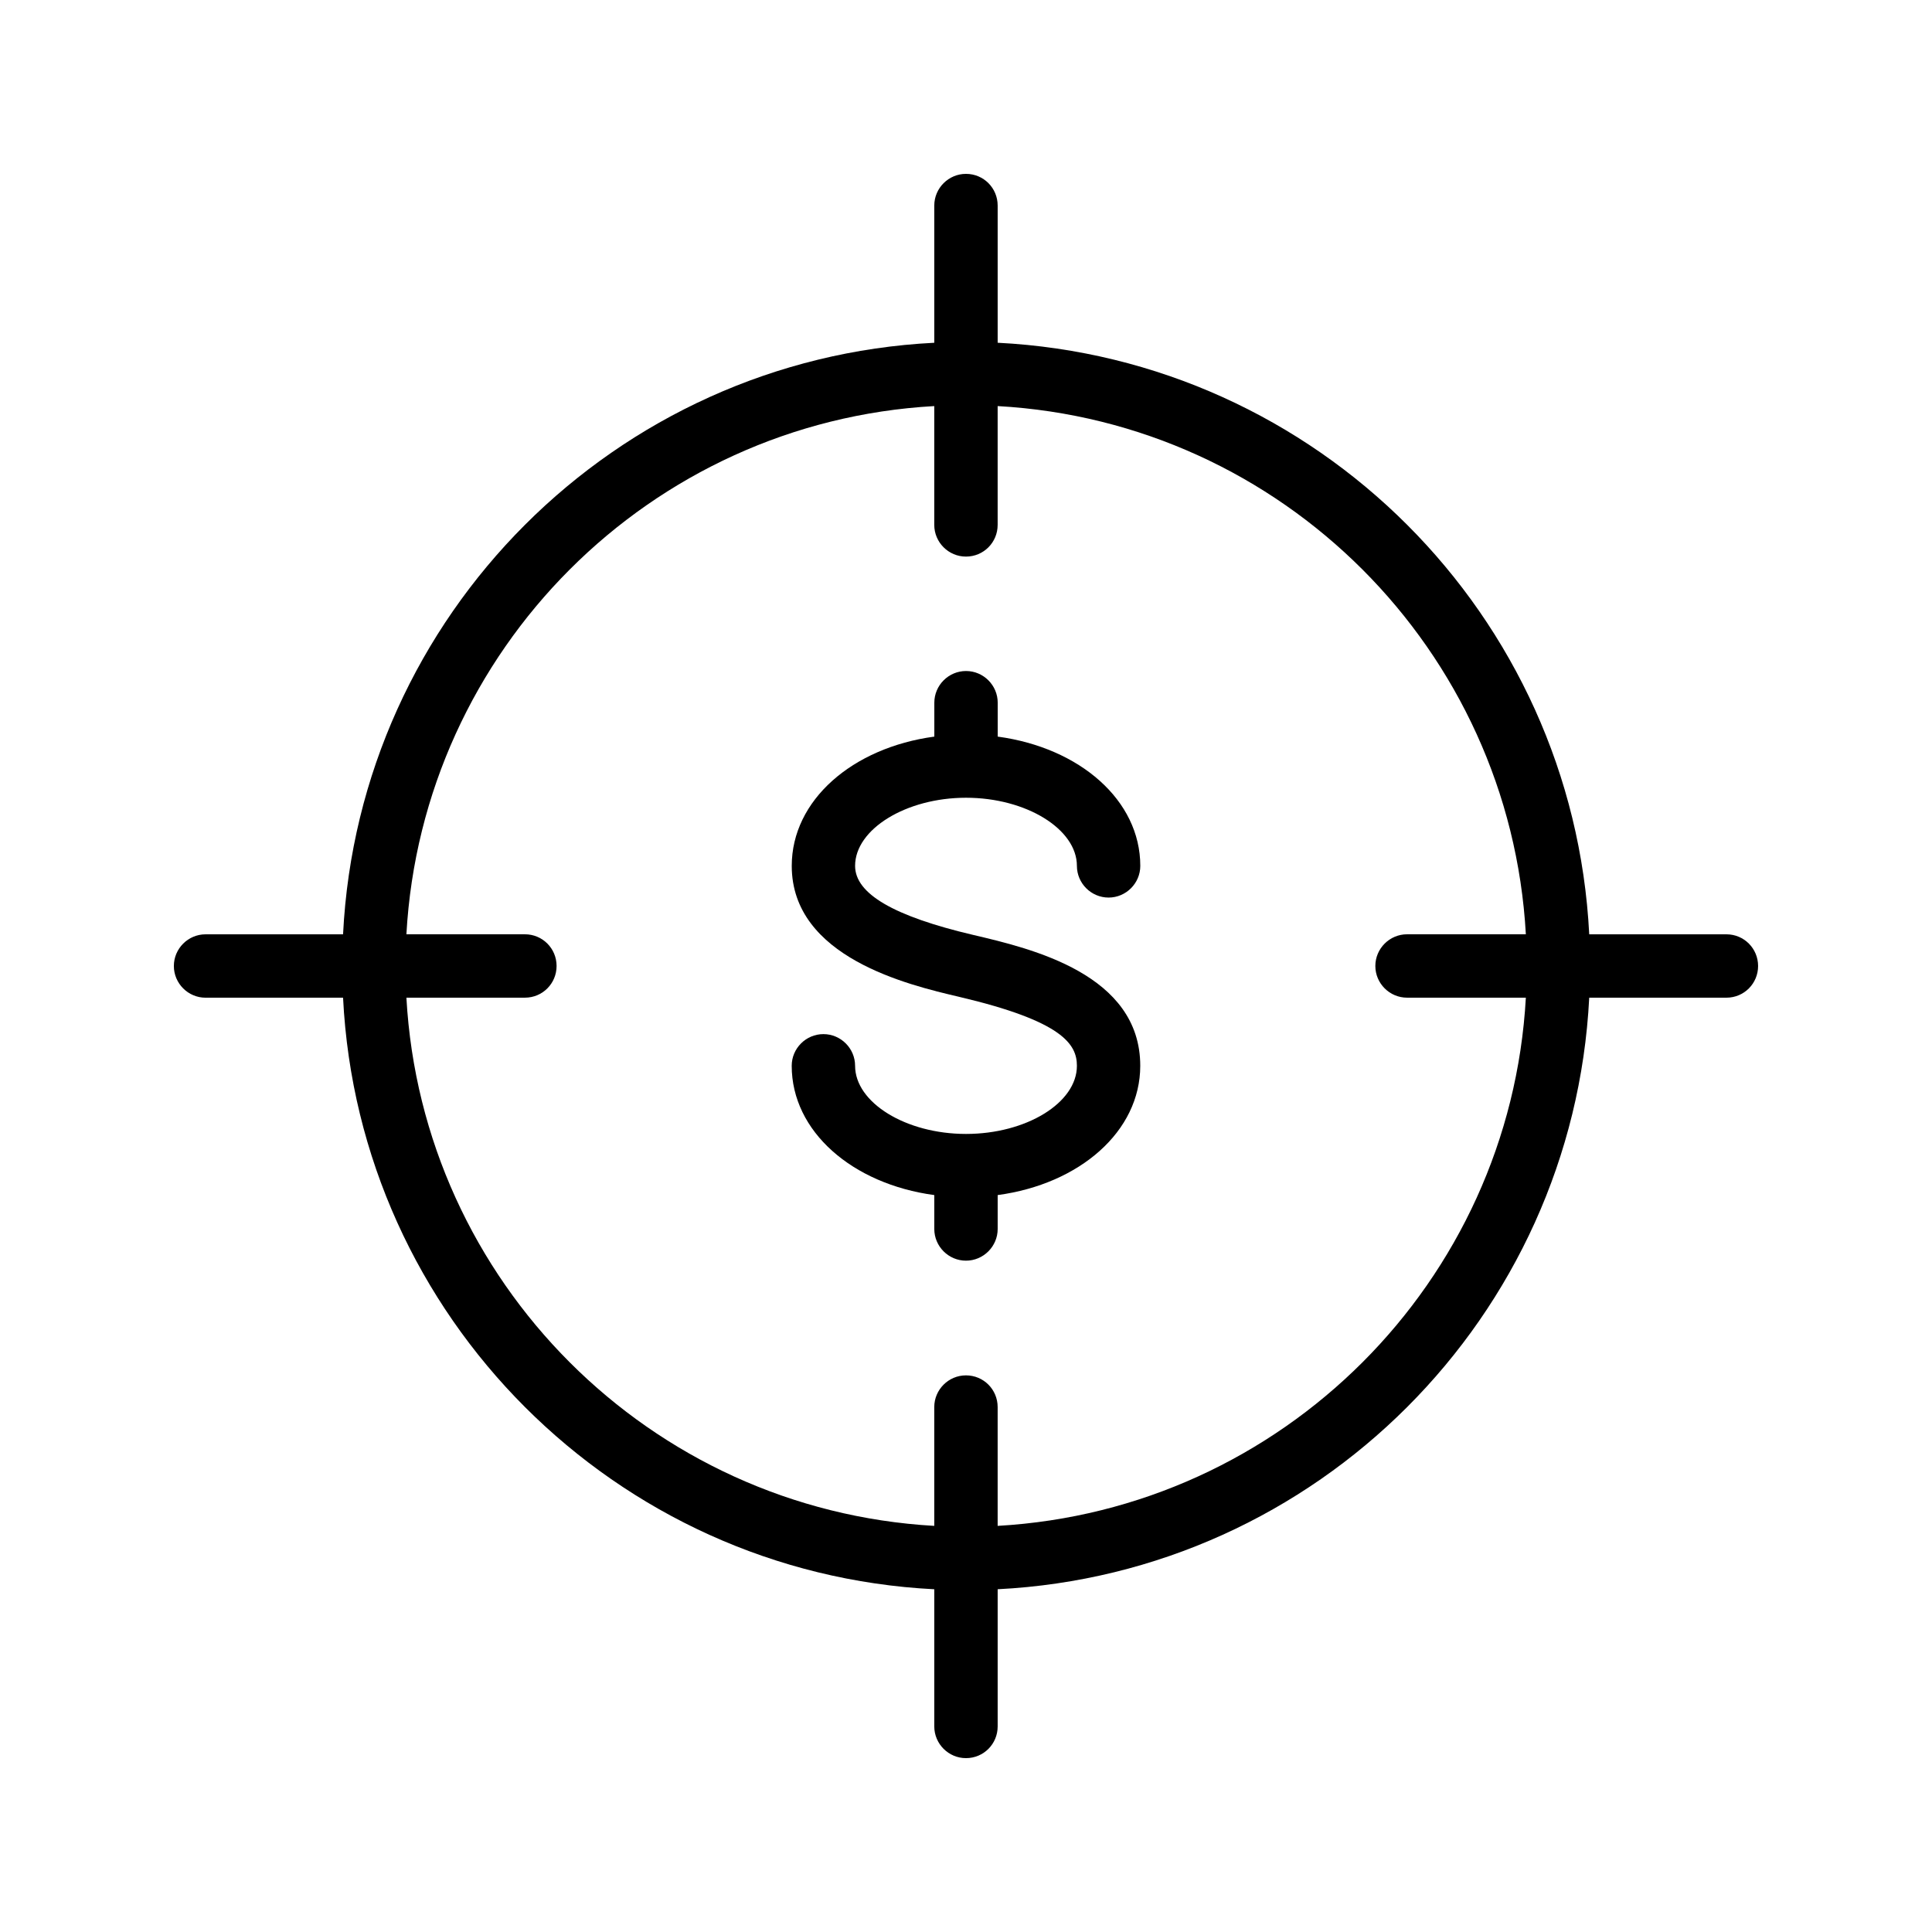 <?xml version="1.0" encoding="UTF-8"?>
<!-- Uploaded to: ICON Repo, www.iconrepo.com, Generator: ICON Repo Mixer Tools -->
<svg fill="#000000" width="800px" height="800px" version="1.1" viewBox="144 144 512 512" xmlns="http://www.w3.org/2000/svg">
 <g>
  <path d="m601.52 391.6h-36.359c-4.281-84.641-72.129-152.48-156.77-156.77v-36.355c0-4.617-3.695-8.398-8.398-8.398-4.617 0-8.398 3.777-8.398 8.398v36.359c-84.551 4.281-152.48 72.125-156.68 156.77h-36.441c-4.617 0-8.398 3.777-8.398 8.398 0 4.617 3.777 8.398 8.398 8.398h36.441c4.199 84.555 72.129 152.49 156.68 156.77v36.355c0 4.617 3.777 8.398 8.398 8.398 4.703 0 8.398-3.777 8.398-8.398v-36.359c84.641-4.281 152.49-72.211 156.77-156.77h36.355c4.703 0 8.398-3.777 8.398-8.398-0.004-4.617-3.699-8.395-8.398-8.395zm-84.641 16.793h31.488c-4.199 75.32-64.57 135.69-139.98 139.98v-31.488c0-4.617-3.695-8.398-8.398-8.398-4.617 0-8.398 3.777-8.398 8.398v31.488c-75.32-4.281-135.69-64.656-139.89-139.98h31.402c4.703 0 8.398-3.777 8.398-8.398 0-4.617-3.695-8.398-8.398-8.398h-31.402c4.199-75.32 64.57-135.78 139.89-139.98v31.488c0 4.617 3.777 8.398 8.398 8.398 4.703 0 8.398-3.777 8.398-8.398v-31.488c75.402 4.199 135.78 64.656 139.98 139.98h-31.488c-4.617 0-8.398 3.777-8.398 8.398s3.781 8.398 8.398 8.398z"/>
  <path d="m400 355.41c15.953 0 29.391 8.312 29.391 18.055 0 4.617 3.777 8.398 8.398 8.398 4.617 0 8.398-3.777 8.398-8.398 0-17.383-16.039-31.32-37.785-34.258v-8.984c0-4.617-3.777-8.398-8.398-8.398-4.617 0-8.398 3.777-8.398 8.398v8.984c-21.746 2.938-37.785 16.879-37.785 34.258 0 24.266 30.984 31.57 44.25 34.68 27.543 6.465 31.32 12.594 31.32 18.305 0 9.824-13.434 18.055-29.391 18.055-15.953 0-29.391-8.312-29.391-18.055 0-4.617-3.777-8.398-8.398-8.398-4.617 0-8.398 3.777-8.398 8.398 0 17.383 16.039 31.32 37.785 34.258v8.984c0 4.617 3.777 8.398 8.398 8.398 4.617 0 8.398-3.777 8.398-8.398v-8.984c21.746-2.938 37.785-16.879 37.785-34.258 0-24.266-28.801-31.066-44.25-34.68-21.074-4.953-31.32-10.914-31.32-18.305 0-9.742 13.52-18.055 29.391-18.055z"/>
 </g>
</svg>